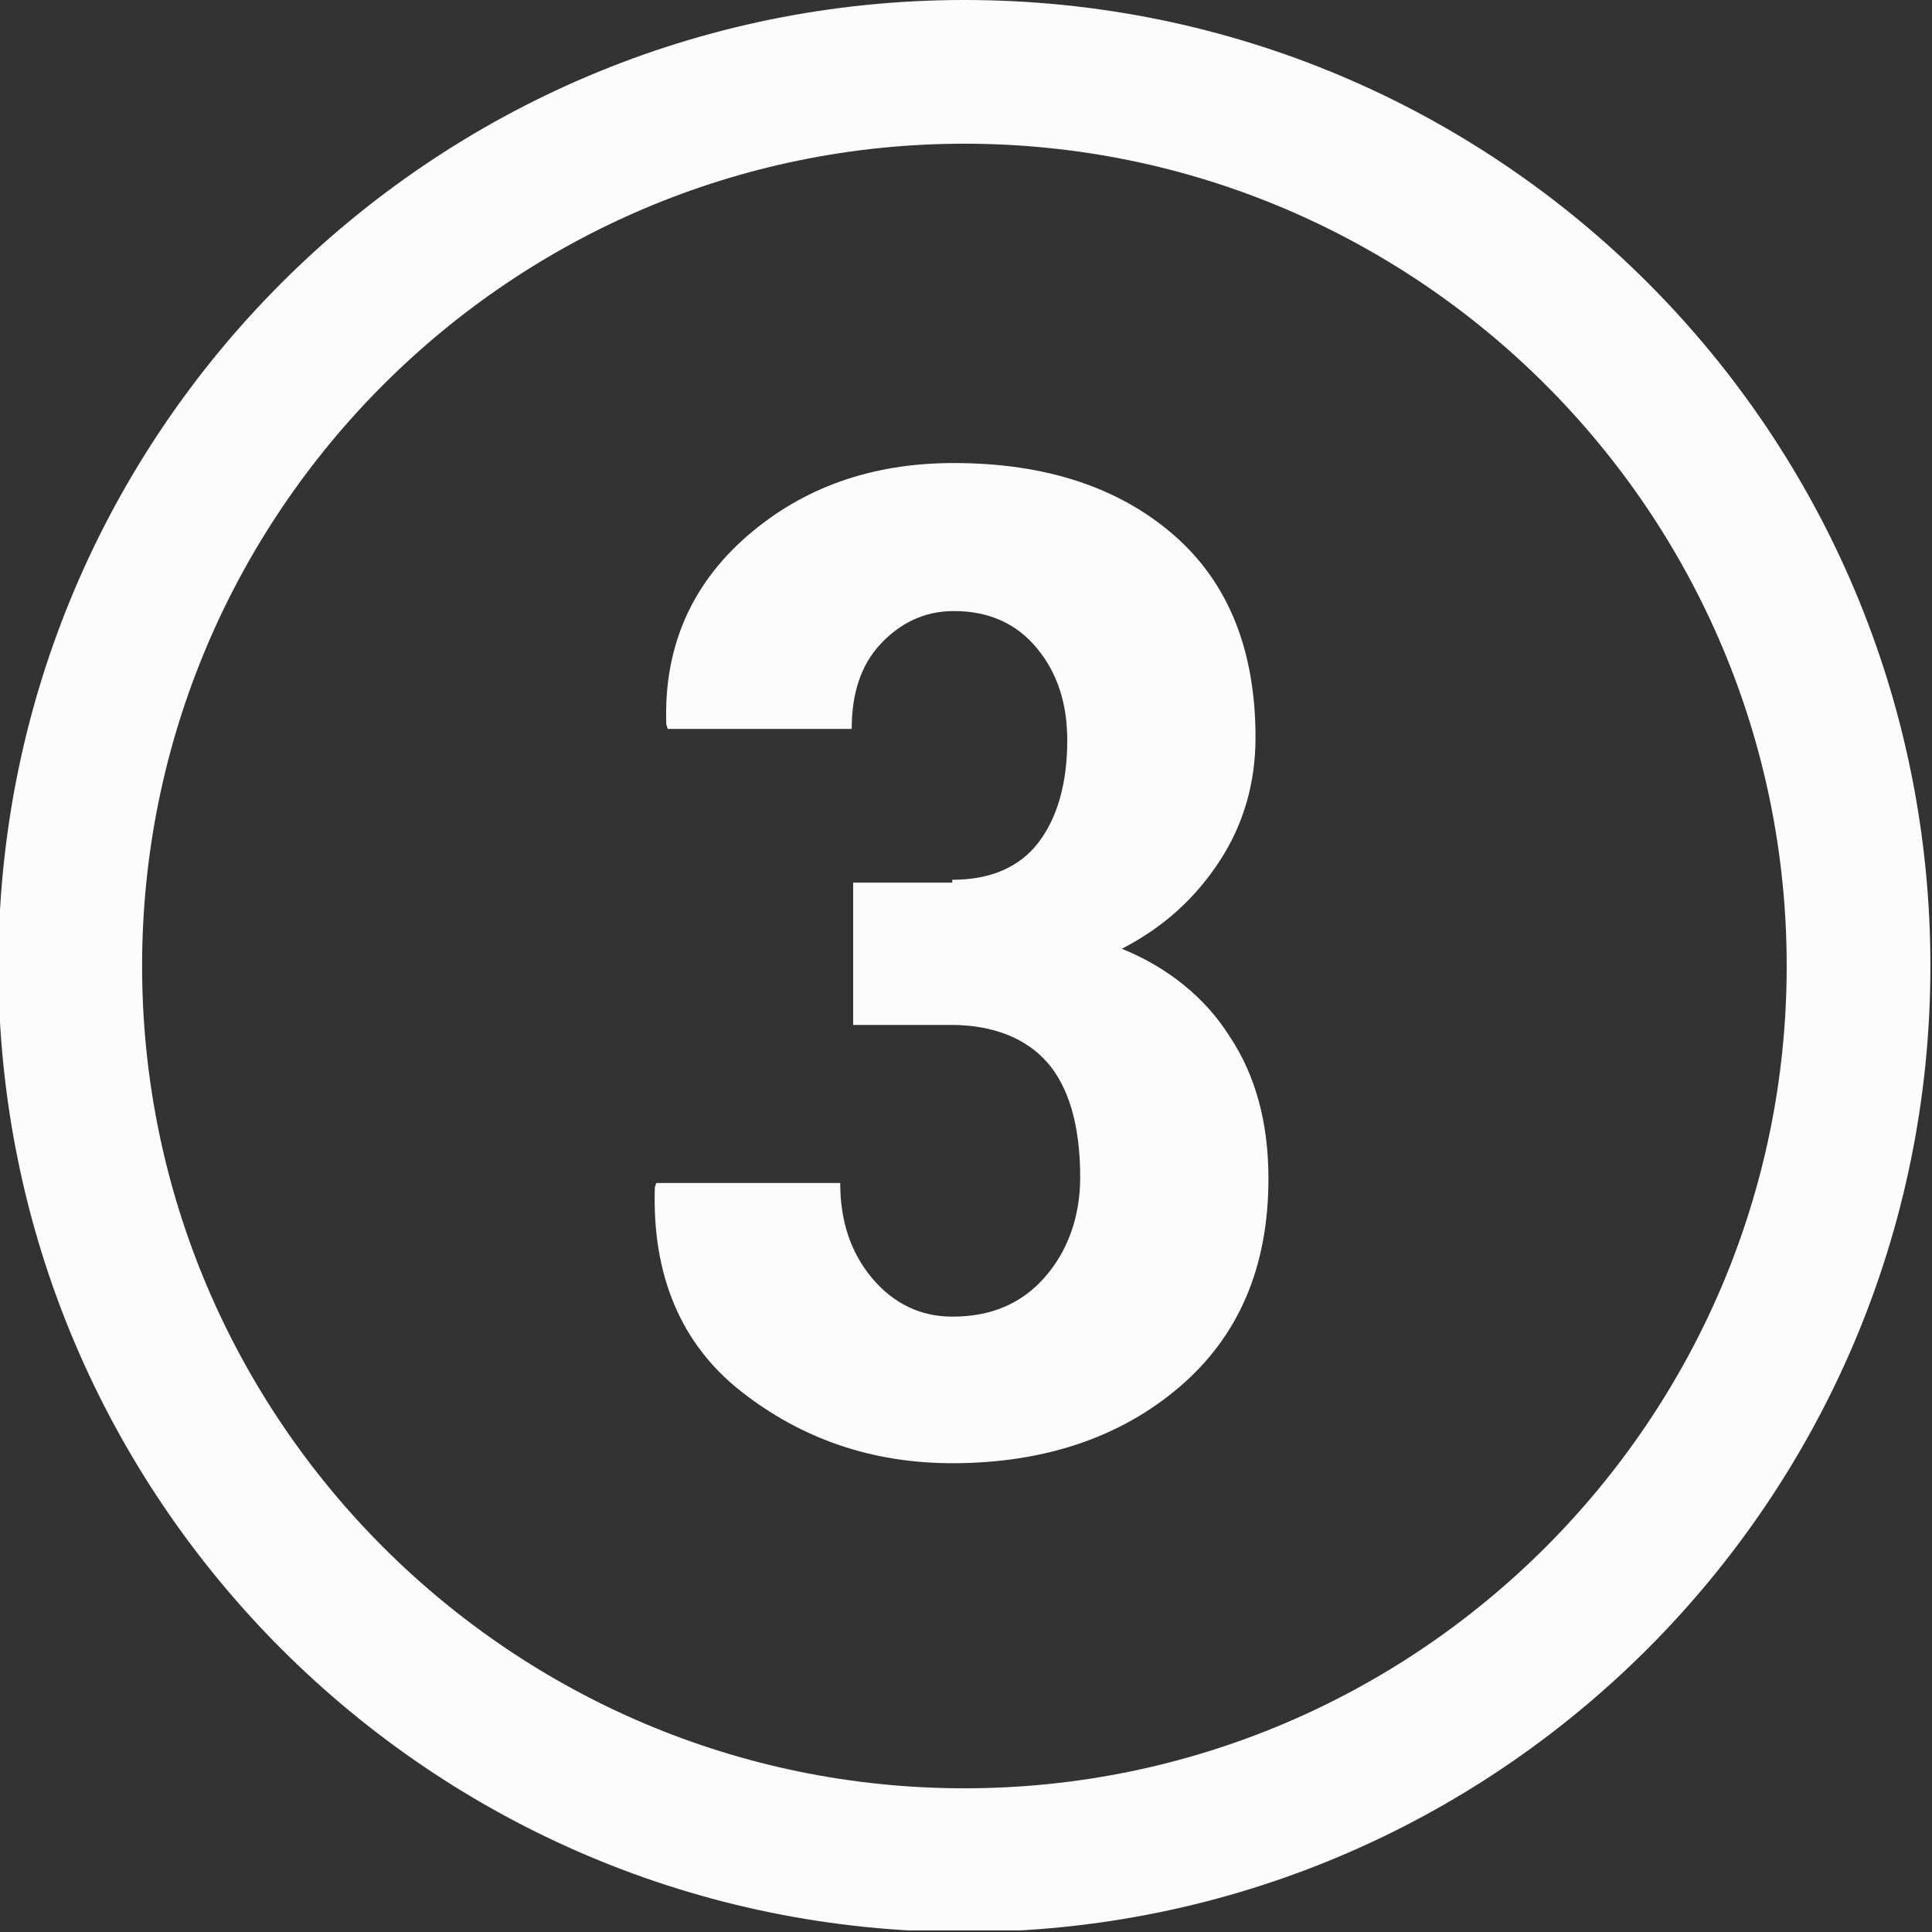 <svg width="121" height="121" viewBox="0 0 121 121" fill="none" xmlns="http://www.w3.org/2000/svg">
<rect x="0" y="0" width="121" height="121" fill="#333333" stroke="none"/>
<g clip-path="url(#clip0_47_108)">
<path d="M60.4 9C88.8 9 111.9 32.1 111.9 60.5C111.9 88.9 88.8 112 60.4 112C32 112 8.9 88.9 8.9 60.5C8.9 32.1 32 9 60.4 9ZM60.4 0C27 0 -0.1 27.1 -0.1 60.5C-0.1 93.9 27 121 60.4 121C93.8 121 120.9 93.9 120.9 60.5C120.9 27.1 93.9 0 60.4 0Z" fill="#FCFCFC"/>
<path d="M59.642 55.1C62.072 55.1 63.872 54.29 65.042 52.76C66.212 51.23 66.842 49.07 66.842 46.37C66.842 44.03 66.212 42.14 64.952 40.61C63.692 39.08 61.982 38.27 59.732 38.27C57.932 38.27 56.402 38.99 55.142 40.34C53.882 41.69 53.342 43.49 53.342 45.65H41.822L41.732 45.38C41.552 40.61 43.262 36.65 46.772 33.59C50.282 30.53 54.602 29 59.732 29C65.492 29 70.082 30.53 73.502 33.5C76.922 36.47 78.632 40.7 78.632 46.19C78.632 48.98 77.912 51.59 76.382 53.93C74.852 56.27 72.872 58.07 70.262 59.42C73.142 60.59 75.482 62.48 77.012 64.91C78.632 67.34 79.442 70.31 79.442 73.82C79.442 79.4 77.552 83.72 73.862 86.87C70.172 90.02 65.402 91.64 59.642 91.64C54.602 91.64 50.192 90.11 46.412 87.14C42.632 84.17 40.832 79.85 41.012 74.36L41.102 74.09H52.622C52.622 76.43 53.252 78.41 54.602 80.03C55.952 81.65 57.662 82.46 59.642 82.46C62.072 82.46 63.962 81.65 65.402 80.03C66.842 78.41 67.652 76.25 67.652 73.73C67.652 70.49 66.932 68.06 65.582 66.53C64.232 65 62.162 64.19 59.552 64.19H53.432V55.28H59.642V55.1Z" fill="#FCFCFC"/>
</g>
<defs>
<clipPath id="clip0_47_108">
<rect width="120.9" height="120.9" fill="white"/>
</clipPath>
</defs>
</svg>
